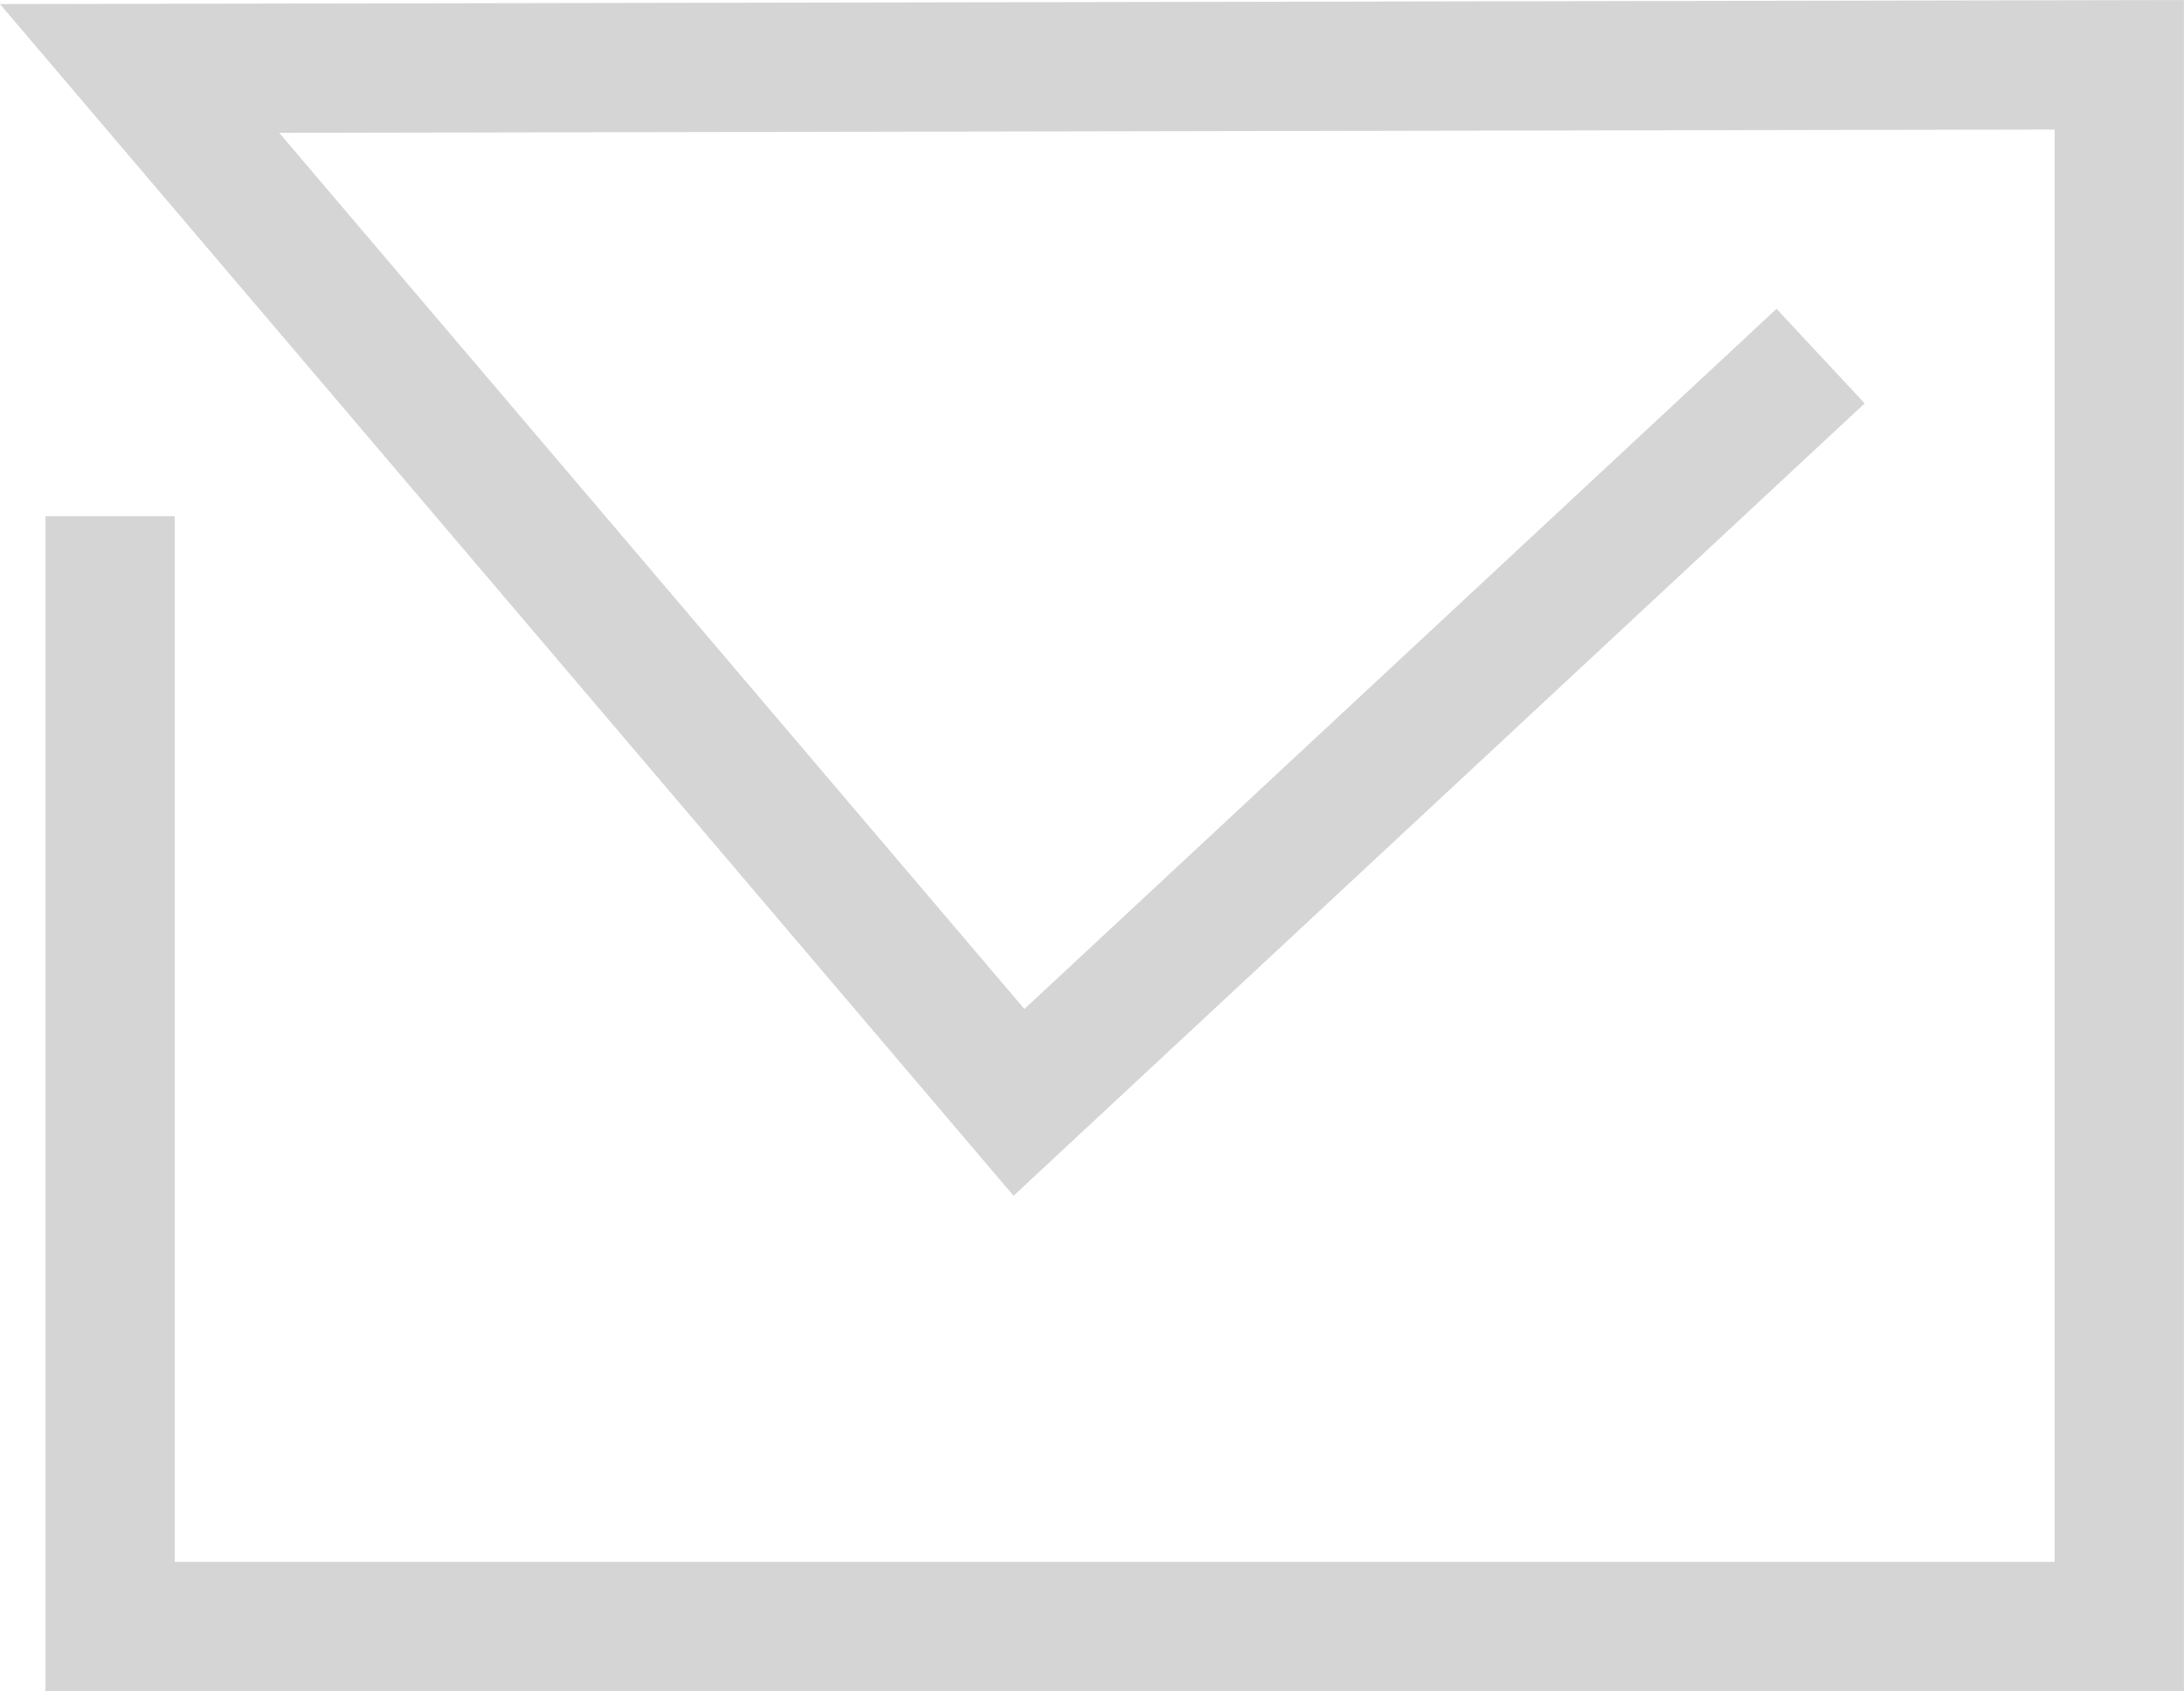 <svg xmlns="http://www.w3.org/2000/svg" width="28.716" height="22.238" viewBox="0 0 28.716 22.238">
  <path id="mail_icon" d="M0-11.824v14.6H26.417V-17.761l-26.03.048L11.95-4.116l10.54-9.814" transform="translate(1.448 18.613)" fill="none" stroke="#d5d5d5" stroke-width="1.7"/>
</svg>
